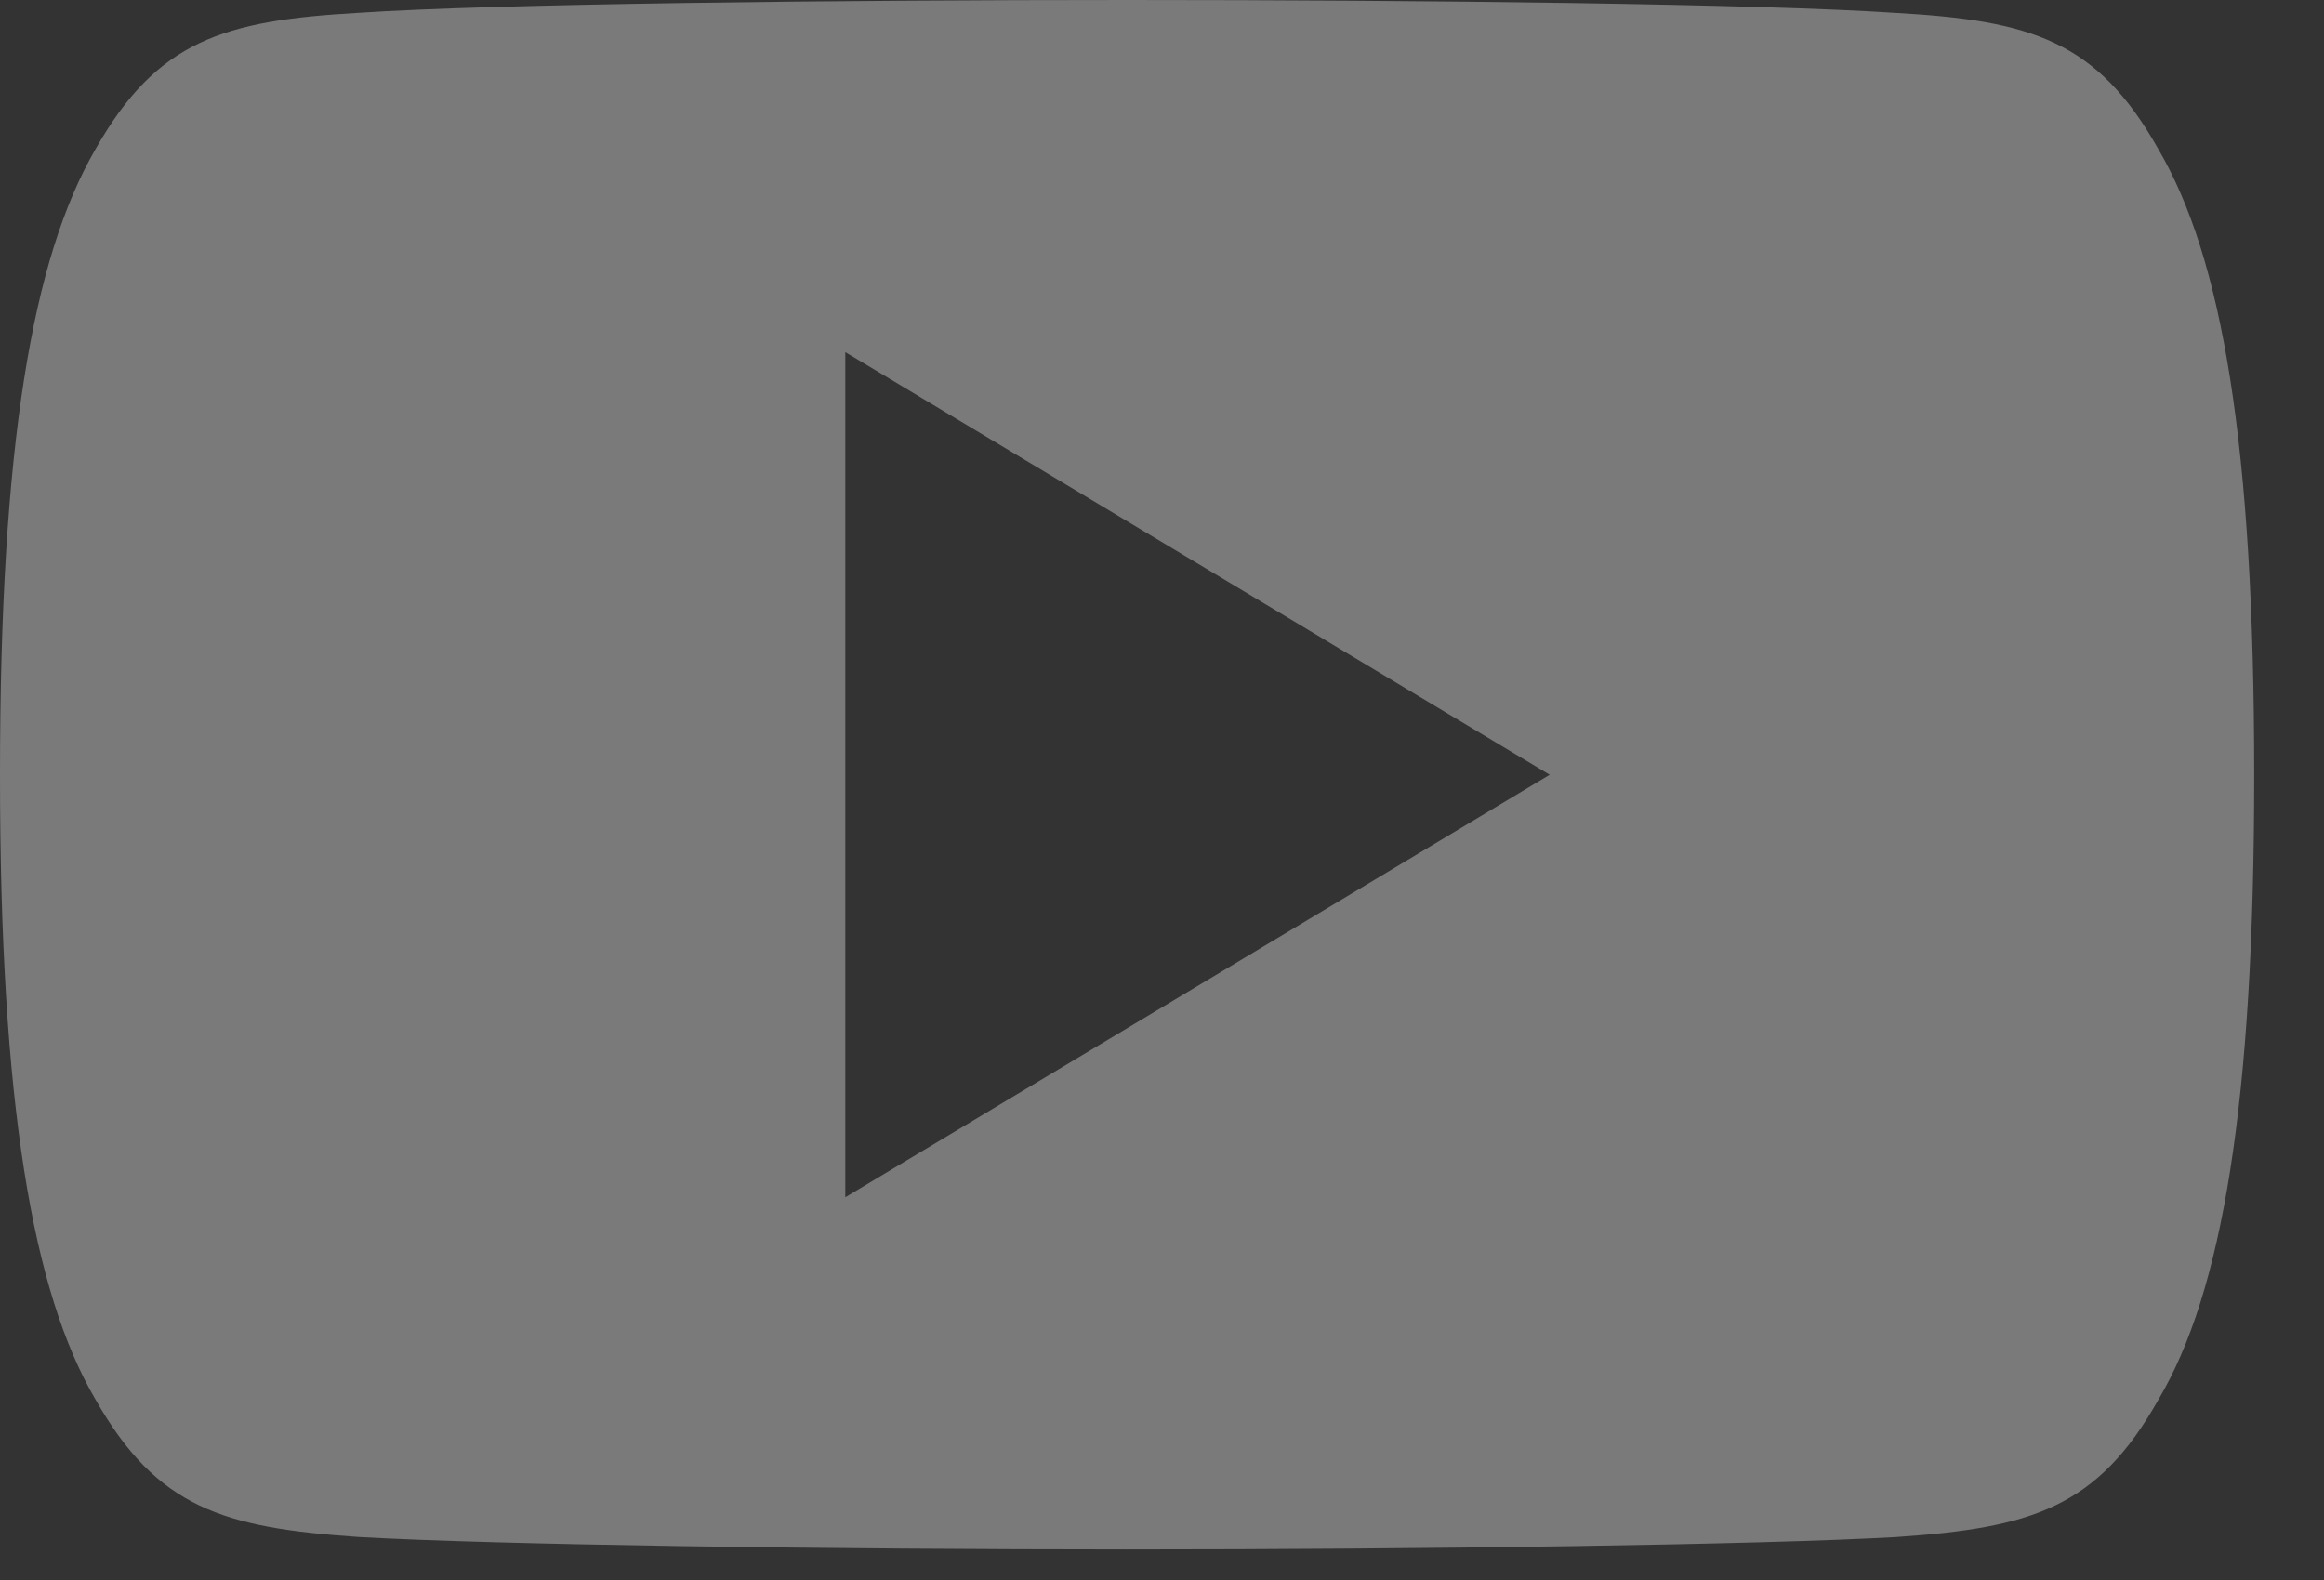 <?xml version="1.0" encoding="UTF-8"?> <svg xmlns="http://www.w3.org/2000/svg" width="25" height="17" viewBox="0 0 25 17" fill="none"><rect x="0" y="0" width="25" height="17" fill="#333333" stroke="none"/> <g opacity="0.35"> <path d="M23.219 1.607C22.561 0.436 21.847 0.221 20.394 0.139C18.942 0.041 15.291 0 12.128 0C8.959 0 5.306 0.041 3.856 0.138C2.405 0.221 1.69 0.435 1.026 1.607C0.349 2.775 0 4.788 0 8.331C0 8.334 0 8.336 0 8.336C0 8.339 0 8.34 0 8.34V8.343C0 11.871 0.349 13.899 1.026 15.056C1.69 16.226 2.404 16.438 3.854 16.537C5.306 16.621 8.959 16.671 12.128 16.671C15.291 16.671 18.942 16.621 20.395 16.538C21.849 16.439 22.562 16.227 23.22 15.057C23.904 13.901 24.249 11.873 24.249 8.345C24.249 8.345 24.249 8.34 24.249 8.337C24.249 8.337 24.249 8.334 24.249 8.333C24.249 4.788 23.904 2.775 23.219 1.607ZM9.093 12.882V3.789L16.671 8.336L9.093 12.882Z" fill="white"></path> </g> </svg> 